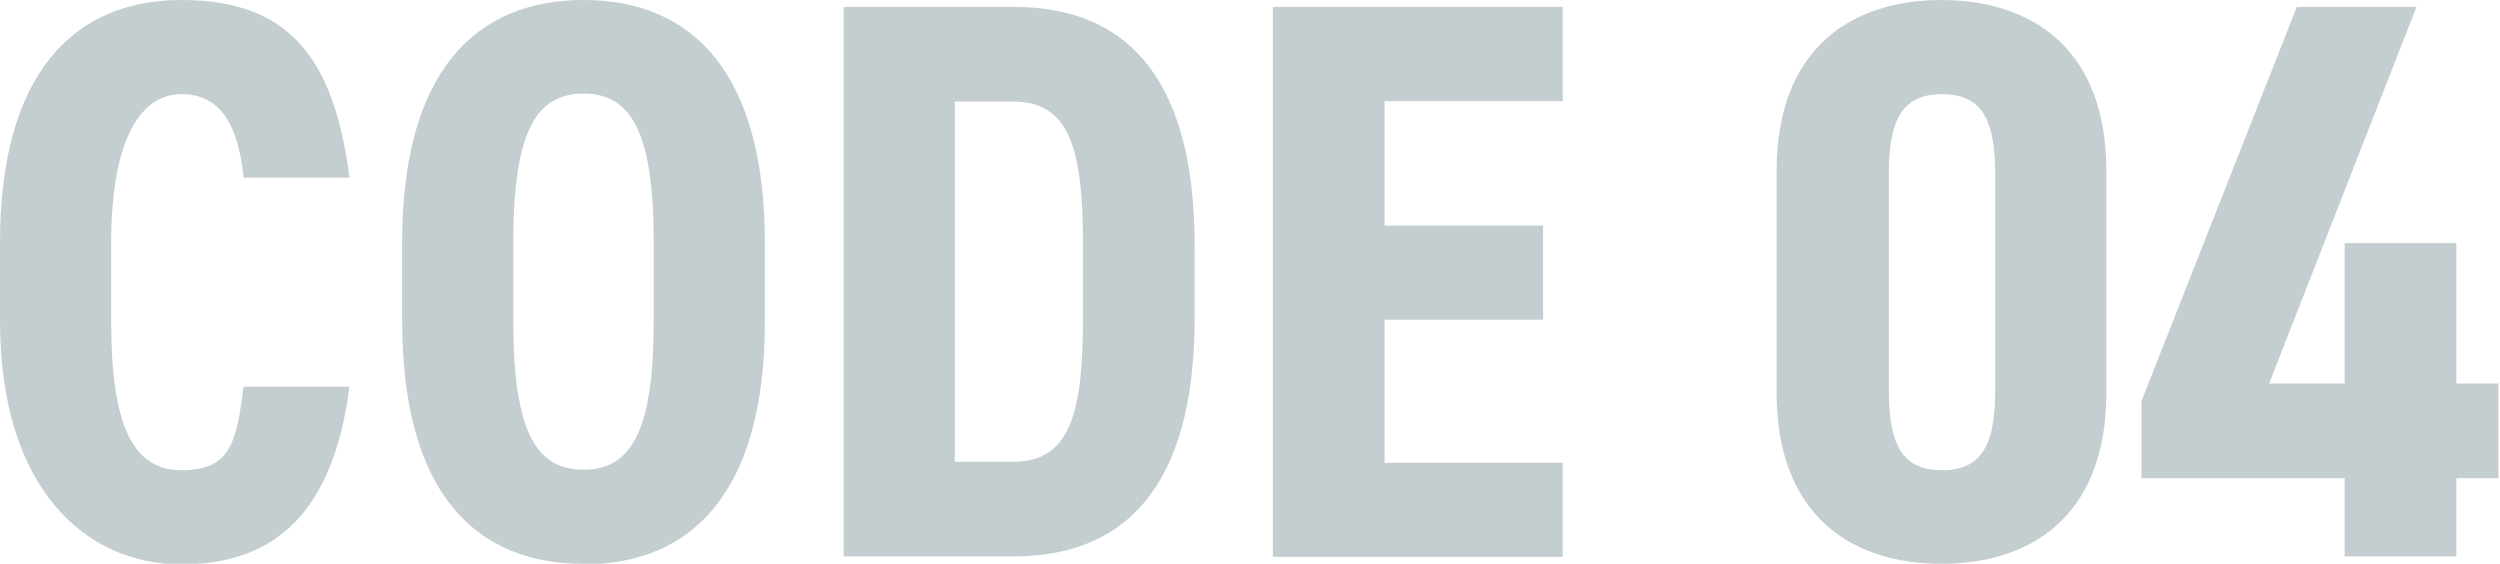 <?xml version="1.0" encoding="UTF-8"?>
<svg xmlns="http://www.w3.org/2000/svg" version="1.1" viewBox="0 0 470 106">
  <defs>
    <style>
      .cls-1 {
        fill: #c4ced1;
      }
    </style>
  </defs>
  <!-- Generator: Adobe Illustrator 28.7.1, SVG Export Plug-In . SVG Version: 1.2.0 Build 142)  -->
  <g>
    <g id="_レイヤー_1" data-name="レイヤー_1">
      <g>
        <path class="cls-1" d="M45.8,33.4c-1-9.7-4.2-15.7-11.7-15.7s-13.2,8.2-13.2,28v14.7c0,19.2,3.9,28,13.2,28s10.3-5.2,11.7-15.7h19.9c-3,23.2-13.6,33.4-31.6,33.4S0,91.9,0,60.3v-14.7C0,13.8,13.9,0,34.1,0s28.7,10.8,31.6,33.4h-19.9Z"/>
        <path class="cls-1" d="M109.7,106c-20.7,0-34.1-13.8-34.1-45.7v-14.7C75.6,13.8,89.1,0,109.7,0s34.1,13.8,34.1,45.7v14.7c0,31.9-13.5,45.7-34.1,45.7ZM109.7,88.3c9,0,13.2-7.3,13.2-28v-14.7c0-20.7-4.2-28-13.2-28s-13.2,7.3-13.2,28v14.7c0,20.7,4.2,28,13.2,28Z"/>
        <path class="cls-1" d="M158.6,104.7V1.3h32c20.1,0,34,12,34,44.9v13.5c0,32.8-13.9,44.9-34,44.9h-32ZM203.6,59.7v-13.5c0-17.4-2.2-27.1-13-27.1h-11.1v67.7h11.1c10.8,0,13-9.7,13-27.1Z"/>
        <path class="cls-1" d="M293.8,1.3v17.7h-33.5v23.4h29.8v17.7h-29.8v26.9h33.5v17.7h-54.5V1.3h54.5Z"/>
        <path class="cls-1" d="M334,73.8v-41.6c0-23.5,14.5-32.2,31-32.2s31,8.7,31,32.2v41.6c0,23.5-14.5,32.2-31,32.2s-31-8.7-31-32.2ZM375.1,73.1v-40.1c0-9.9-2.1-15.3-10-15.3s-10,5.4-10,15.3v40.1c0,9.9,2.1,15.3,10,15.3s10-5.4,10-15.3Z"/>
        <path class="cls-1" d="M454.3,1.3l-27.7,70.8h14.2v-26.4h21v26.4h7.9v17.8h-7.9v14.7h-21v-14.7h-38.2v-14.5L431.8,1.3h22.5Z"/>
      </g>
    </g>
  </g>
</svg>